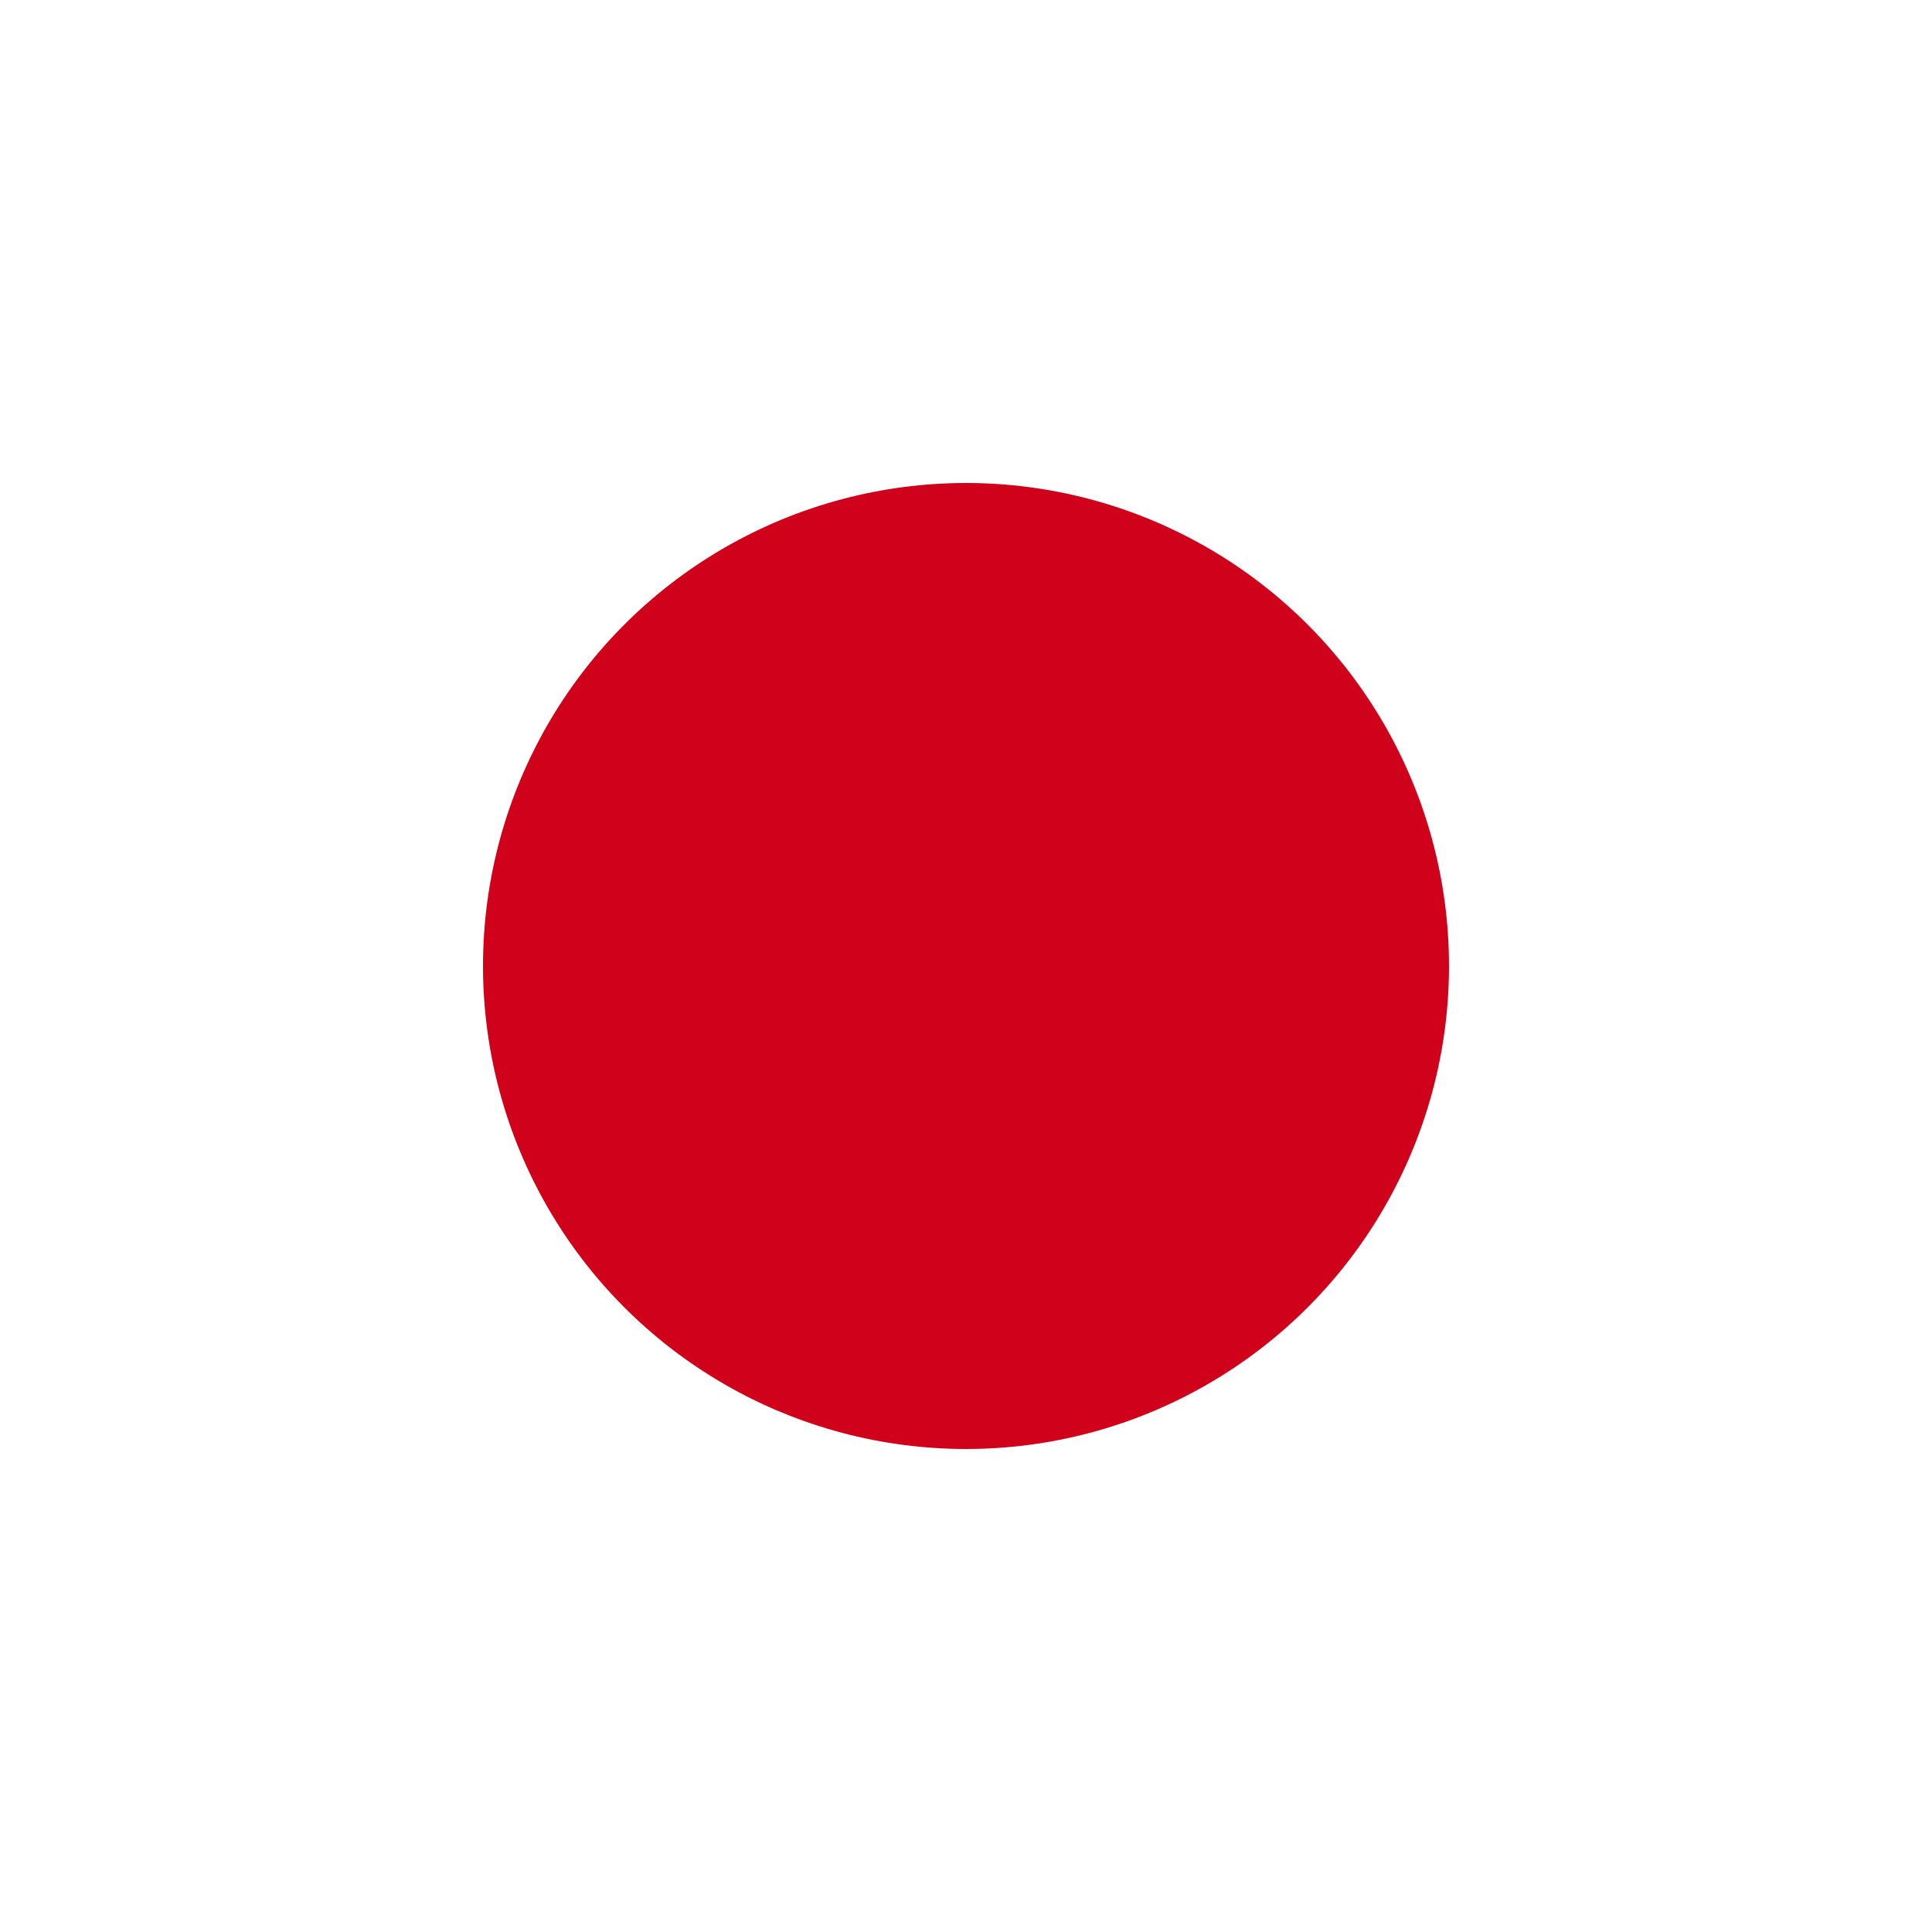 <svg xmlns="http://www.w3.org/2000/svg" width="32" height="32" viewBox="0 0 32 32">
    <g fill="none" fill-rule="evenodd">
        <g fill-rule="nonzero">
            <g transform="translate(0 -32) translate(0 32)">
                <path fill="#D8D8D8" fill-opacity="0" d="M0 0H32V32H0z"/>
                <circle cx="16" cy="16" r="8" fill="#D0021B"/>
            </g>
        </g>
    </g>
</svg>
